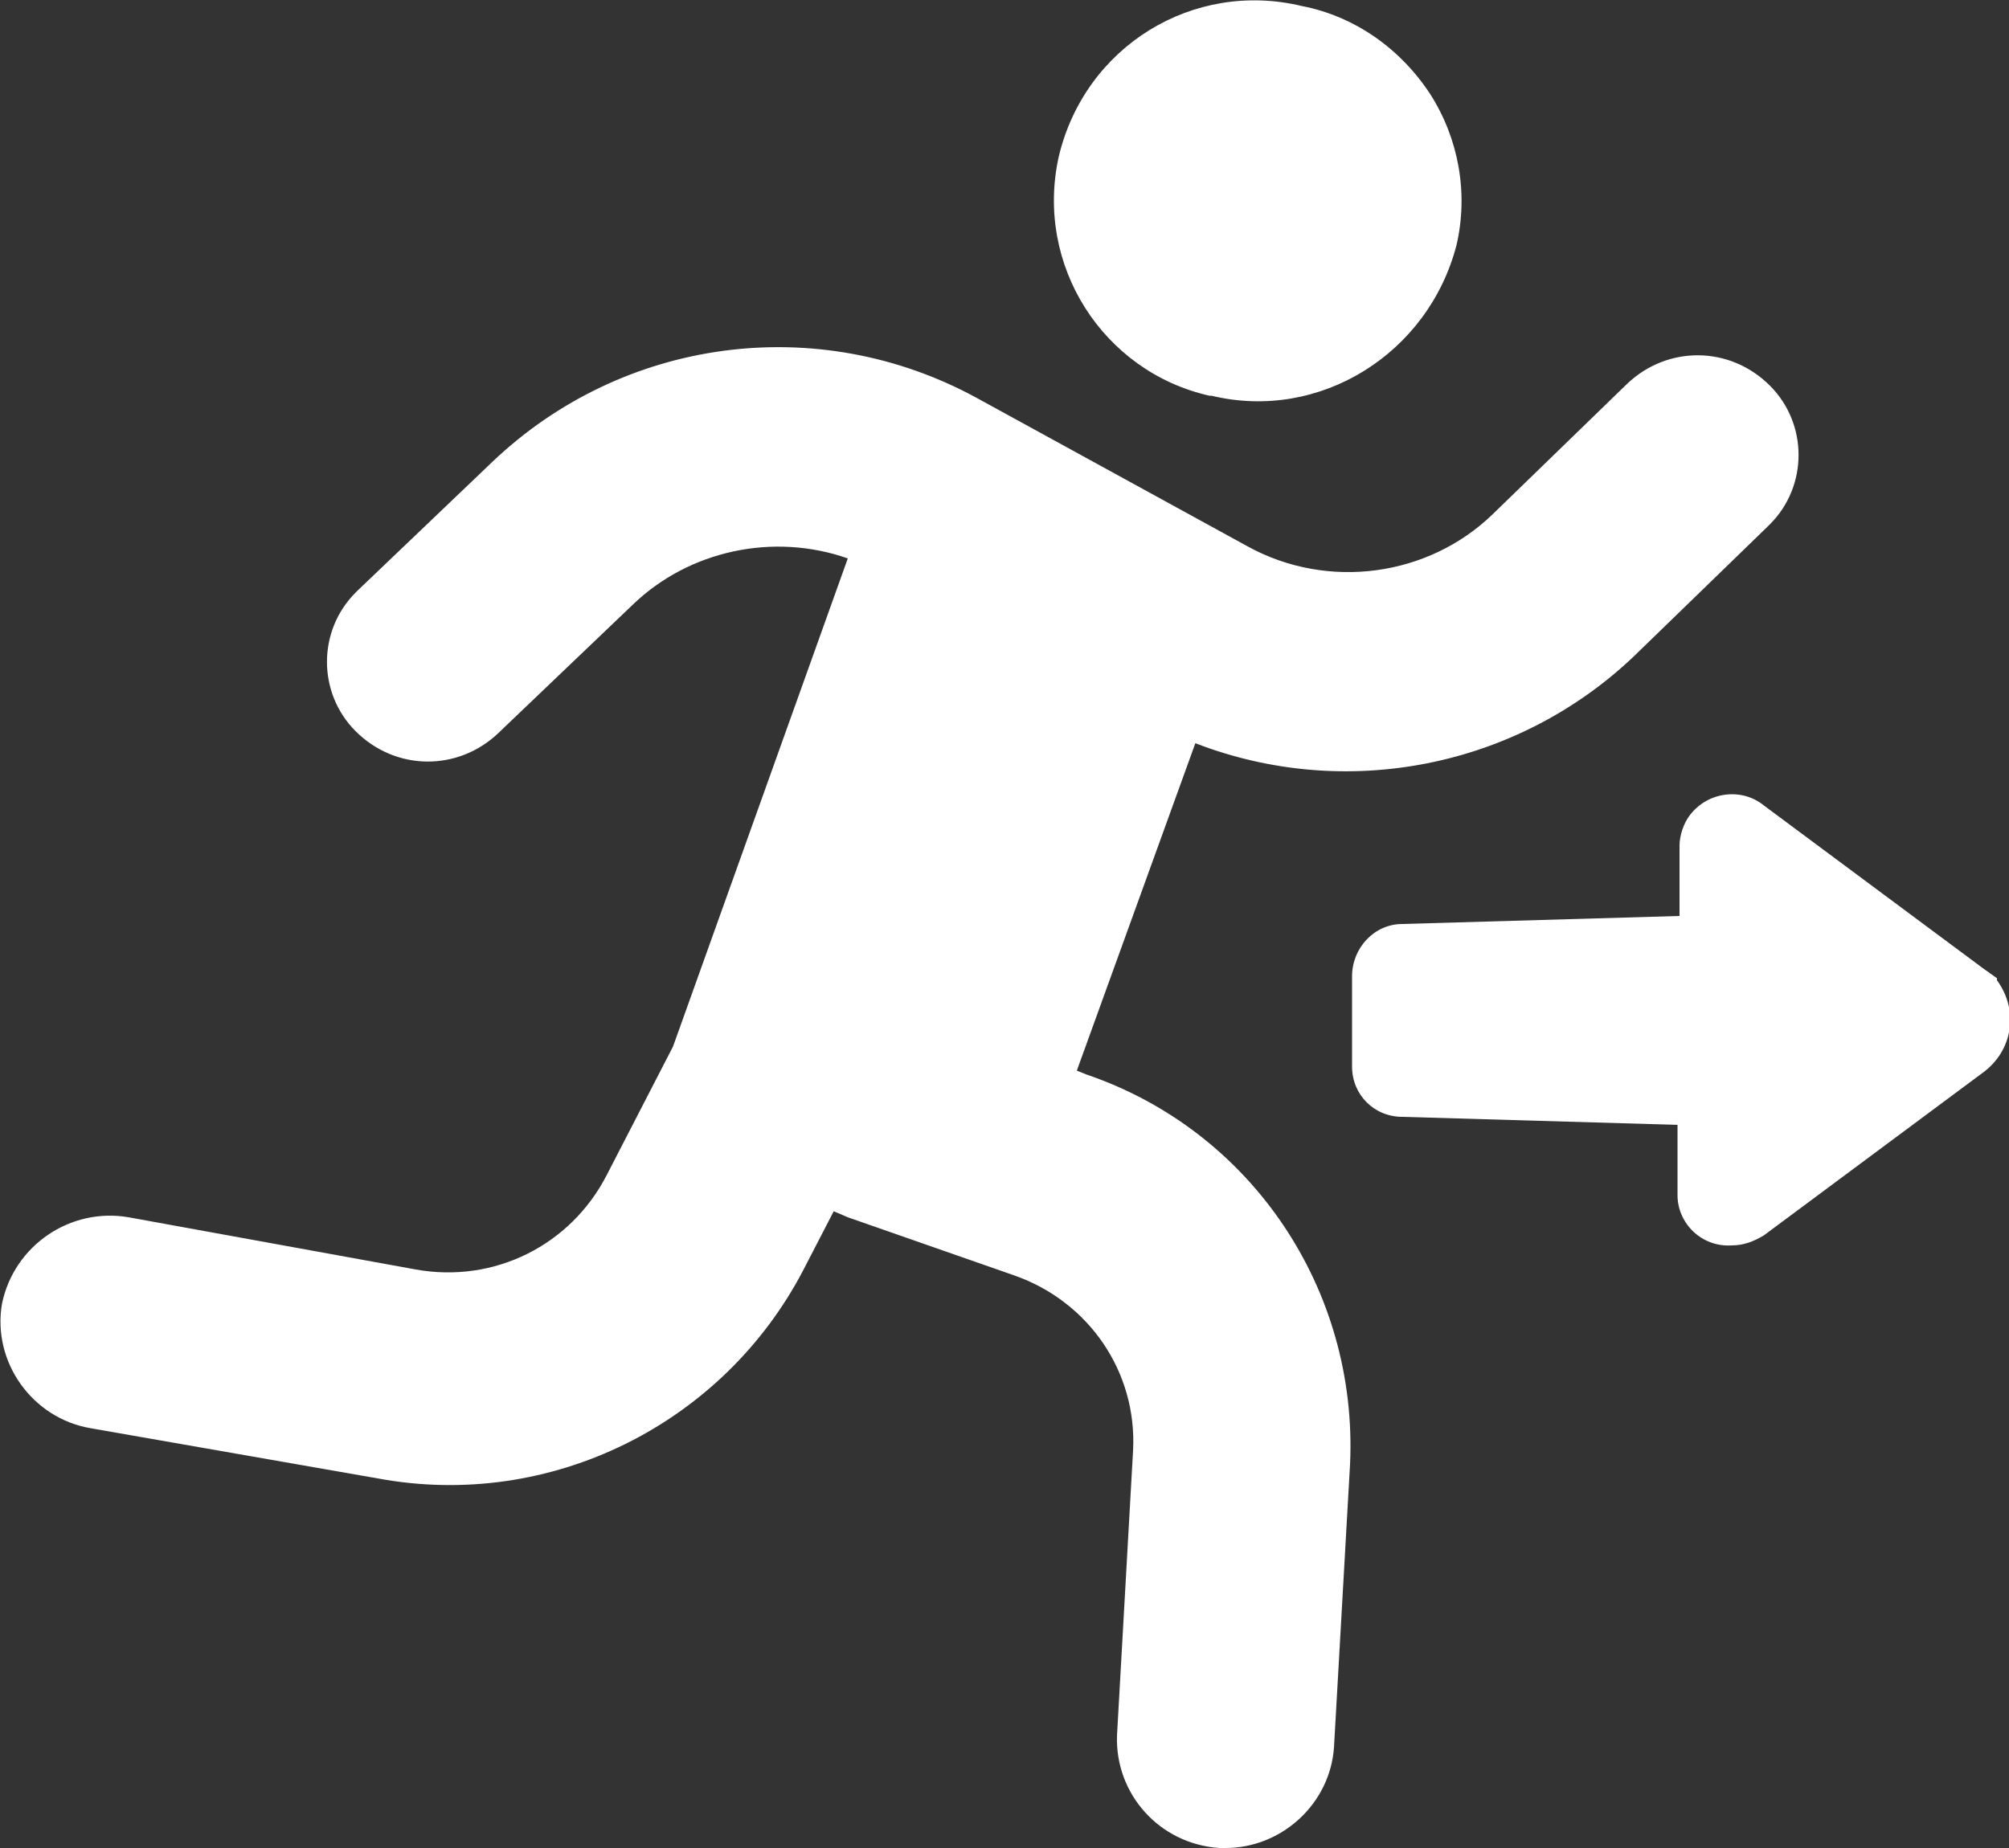 <?xml version="1.0" encoding="utf-8"?>
<!-- Generator: Adobe Illustrator 26.0.2, SVG Export Plug-In . SVG Version: 6.00 Build 0)  -->
<svg version="1.1" id="Ebene_1" xmlns="http://www.w3.org/2000/svg" xmlns:xlink="http://www.w3.org/1999/xlink" x="0px" y="0px"
	 viewBox="0 0 100 92" style="enable-background:new 0 0 100 92;" xml:space="preserve">
<rect x="0" y="0" width="100" height="92" fill="#333333" stroke="none"/>
<style type="text/css">
	.st0{fill:#FFFFFF;}
</style>
<path class="st0" d="M0.1,64.9c0.6-2.9,3.4-4.8,6.3-4.3h0l14.3,2.6c3.9,0.7,7.7-1.2,9.5-4.7l3.3-6.4l8.7-24.3
	c-3.7-1.3-7.9-0.4-10.7,2.3l-6.7,6.4c-2,1.9-5.1,1.9-7.1-0.1c-1.9-1.9-1.9-5,0-6.9c0,0,0.1-0.1,0.1-0.1l6.7-6.4
	c6.5-6.2,16.2-7.5,24.1-3.2l13.5,7.4c4,2.2,9,1.5,12.2-1.6l6.7-6.5c2-1.9,5.1-1.9,7.1,0.1c1.9,1.9,1.9,5,0,6.9c0,0-0.1,0.1-0.1,0.1
	l-6.7,6.5c-5.8,5.5-14.3,7.2-21.8,4.3l-5.9,16.3l0.5,0.2c8.2,2.8,13.5,10.7,13.1,19.4L66.4,87c-0.2,2.8-2.6,5-5.4,5h-0.3
	c-3-0.2-5.2-2.7-5.1-5.6l0.8-14.2c0.2-3.9-2.2-7.4-5.9-8.7l-8.3-2.9l-0.7-0.3L40,63.2c-4,7.7-12.6,12-21.2,10.4L4.5,71.1
	C1.6,70.6-0.4,67.8,0.1,64.9C0.1,64.9,0.1,64.9,0.1,64.9 M64.8,0.3C59.4-1,54,2.3,52.7,7.8c-1.2,5.4,2.2,10.7,7.5,11.9
	c0,0,0.1,0,0.1,0c5.4,1.3,10.8-2.1,12.2-7.5c0.6-2.6,0.1-5.3-1.3-7.5C69.7,2.4,67.4,0.8,64.8,0.3 M98.7,48.2l-10.9-8.1
	c-1.1-0.9-2.8-0.7-3.7,0.5c-0.3,0.4-0.5,1-0.5,1.5v3.5L69.8,46c-1.4,0-2.5,1.2-2.5,2.6v4.5c0,1.4,1.1,2.5,2.5,2.5L83.5,56v3.5
	c0,1.4,1.2,2.6,2.7,2.5c0.6,0,1.1-0.2,1.6-0.5l10.9-8.1c1.5-1.1,1.8-3.1,0.7-4.6c0,0,0,0,0-0.1L98.7,48.2L98.7,48.2z"/>
</svg>
